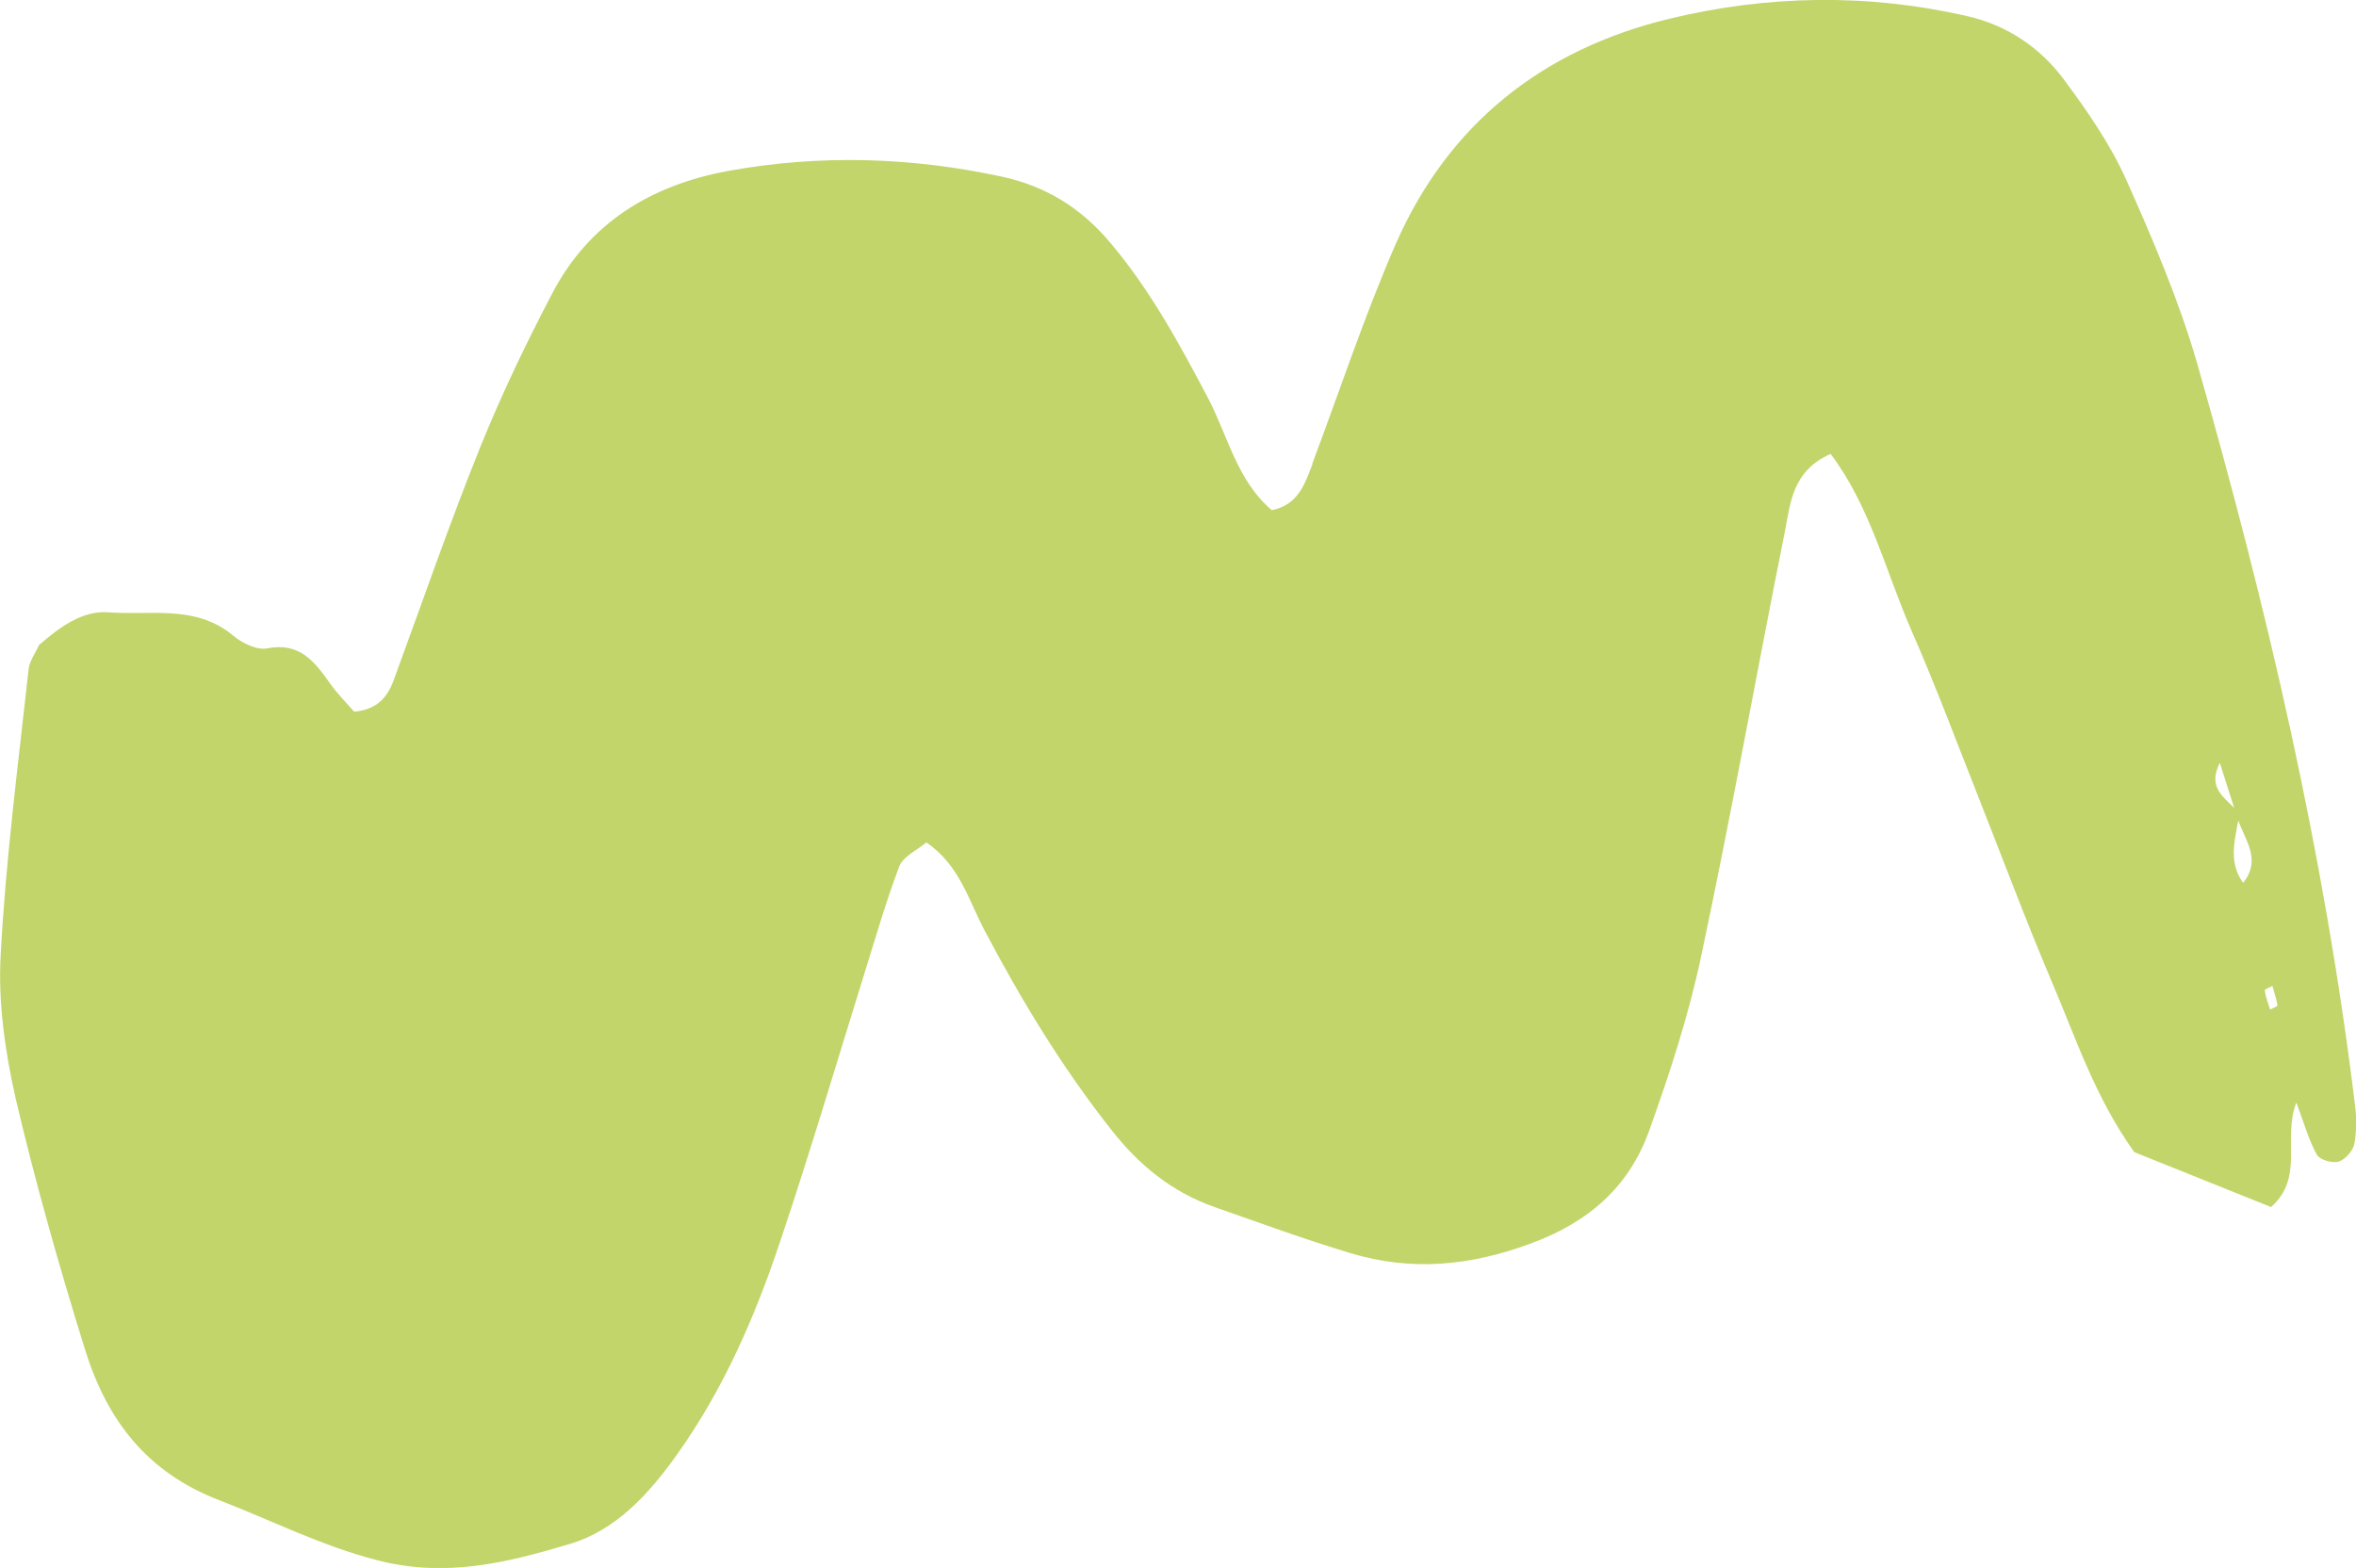 <?xml version="1.0" encoding="UTF-8"?> <svg xmlns="http://www.w3.org/2000/svg" width="1534" height="1021" viewBox="0 0 1534 1021" fill="none"><g clip-path="url(#clip0_94_215)"><path d="M854.441 301.933C872.434 254.098 888.452 205.385 908.858 158.647C943.089 80.75 1004.31 32.256 1086.59 12.288C1150.88 -3.291 1216.05 -4.389 1281 10.533C1306.9 16.457 1328.4 30.939 1343.98 52.004C1359.12 72.411 1374.04 93.915 1384.35 116.955C1401.69 155.794 1418.58 195.291 1430.43 236.105C1475.85 394.752 1513.37 555.373 1533.34 719.505C1534.44 727.844 1534.44 736.621 1532.9 744.959C1532.03 749.348 1526.98 755.053 1522.81 756.369C1518.64 757.686 1510.52 755.272 1508.55 751.981C1503.28 742.545 1500.43 732.013 1495.16 717.969C1485.95 741.448 1500.65 766.463 1478.7 785.992C1449.08 774.143 1417.92 761.636 1389.62 750.225C1363.95 714.239 1351.66 676.059 1336.08 639.633C1319.4 600.356 1304.48 560.42 1288.9 520.923C1274.2 483.839 1260.38 446.537 1244.36 410.111C1227.68 371.712 1217.59 329.581 1191.92 295.57C1166.68 306.761 1165.8 327.826 1162.07 346.477C1143.64 438.418 1127.19 530.797 1107.66 622.518C1099.54 661.137 1087.03 699.318 1073.65 736.621C1060.48 773.046 1034.15 796.086 996.19 809.91C956.912 824.392 918.952 827.903 879.455 816.054C849.614 807.057 820.211 796.305 790.808 785.992C763.16 776.337 741.437 758.564 723.444 735.524C691.628 695.149 665.077 651.483 641.16 606.061C630.627 586.312 624.922 563.492 603.199 548.571C597.055 553.618 587.84 557.787 585.426 564.37C576.429 588.287 569.408 612.863 561.728 637.439C543.955 694.491 527.059 751.761 507.969 808.374C491.731 857.087 471.325 904.045 441.483 946.175C423.051 972.287 401.328 996.424 370.828 1005.42C330.454 1017.49 290.299 1027.58 245.537 1015.95C209.112 1006.52 176.857 990.061 142.846 976.895C95.231 958.682 69.558 924.232 55.515 879.249C38.619 825.05 23.04 770.193 10.094 714.897C3.291 684.616 -1.316 652.58 0.439 621.86C3.73 559.542 11.849 497.663 18.651 435.565C19.309 430.299 23.04 425.252 25.453 419.986C38.619 408.575 53.54 397.385 70.655 398.701C98.083 400.895 127.486 393.435 152.062 414.061C157.767 418.889 167.421 423.497 174.004 422.18C195.288 418.011 204.943 430.957 215.037 445.22C219.864 452.022 225.788 457.947 230.616 463.433C245.098 462.116 252.119 454.436 256.288 443.026C274.94 392.338 292.494 341.211 312.681 291.181C326.504 256.951 342.522 223.597 359.638 190.903C383.774 144.823 424.149 120.466 474.397 111.25C533.861 100.498 593.106 102.254 652.131 114.98C681.534 121.344 704.354 135.826 723.225 158.427C749.117 189.147 767.987 224.036 786.639 259.364C799.585 284.16 805.509 313.124 828.11 332.214C845.445 328.704 849.614 314.88 854.66 301.933H854.441ZM1460.49 574.902C1473.22 559.103 1460.71 545.938 1456.54 531.894C1453.03 520.703 1449.3 509.512 1445.35 496.786C1436.14 514.779 1451.06 520.484 1458.08 529.919C1455.88 544.84 1449.96 560.2 1460.49 574.902ZM1482.87 654.555C1482.22 650.385 1480.68 646.216 1479.58 642.047C1477.83 642.925 1474.54 644.241 1474.54 644.9C1475.19 649.069 1476.73 653.238 1478.05 657.407C1479.8 656.529 1483.09 655.213 1482.87 654.555Z" fill="#C2D56B"></path></g><defs><clipPath id="clip0_94_215"><rect width="1534" height="1021" fill="white"></rect></clipPath></defs></svg> 